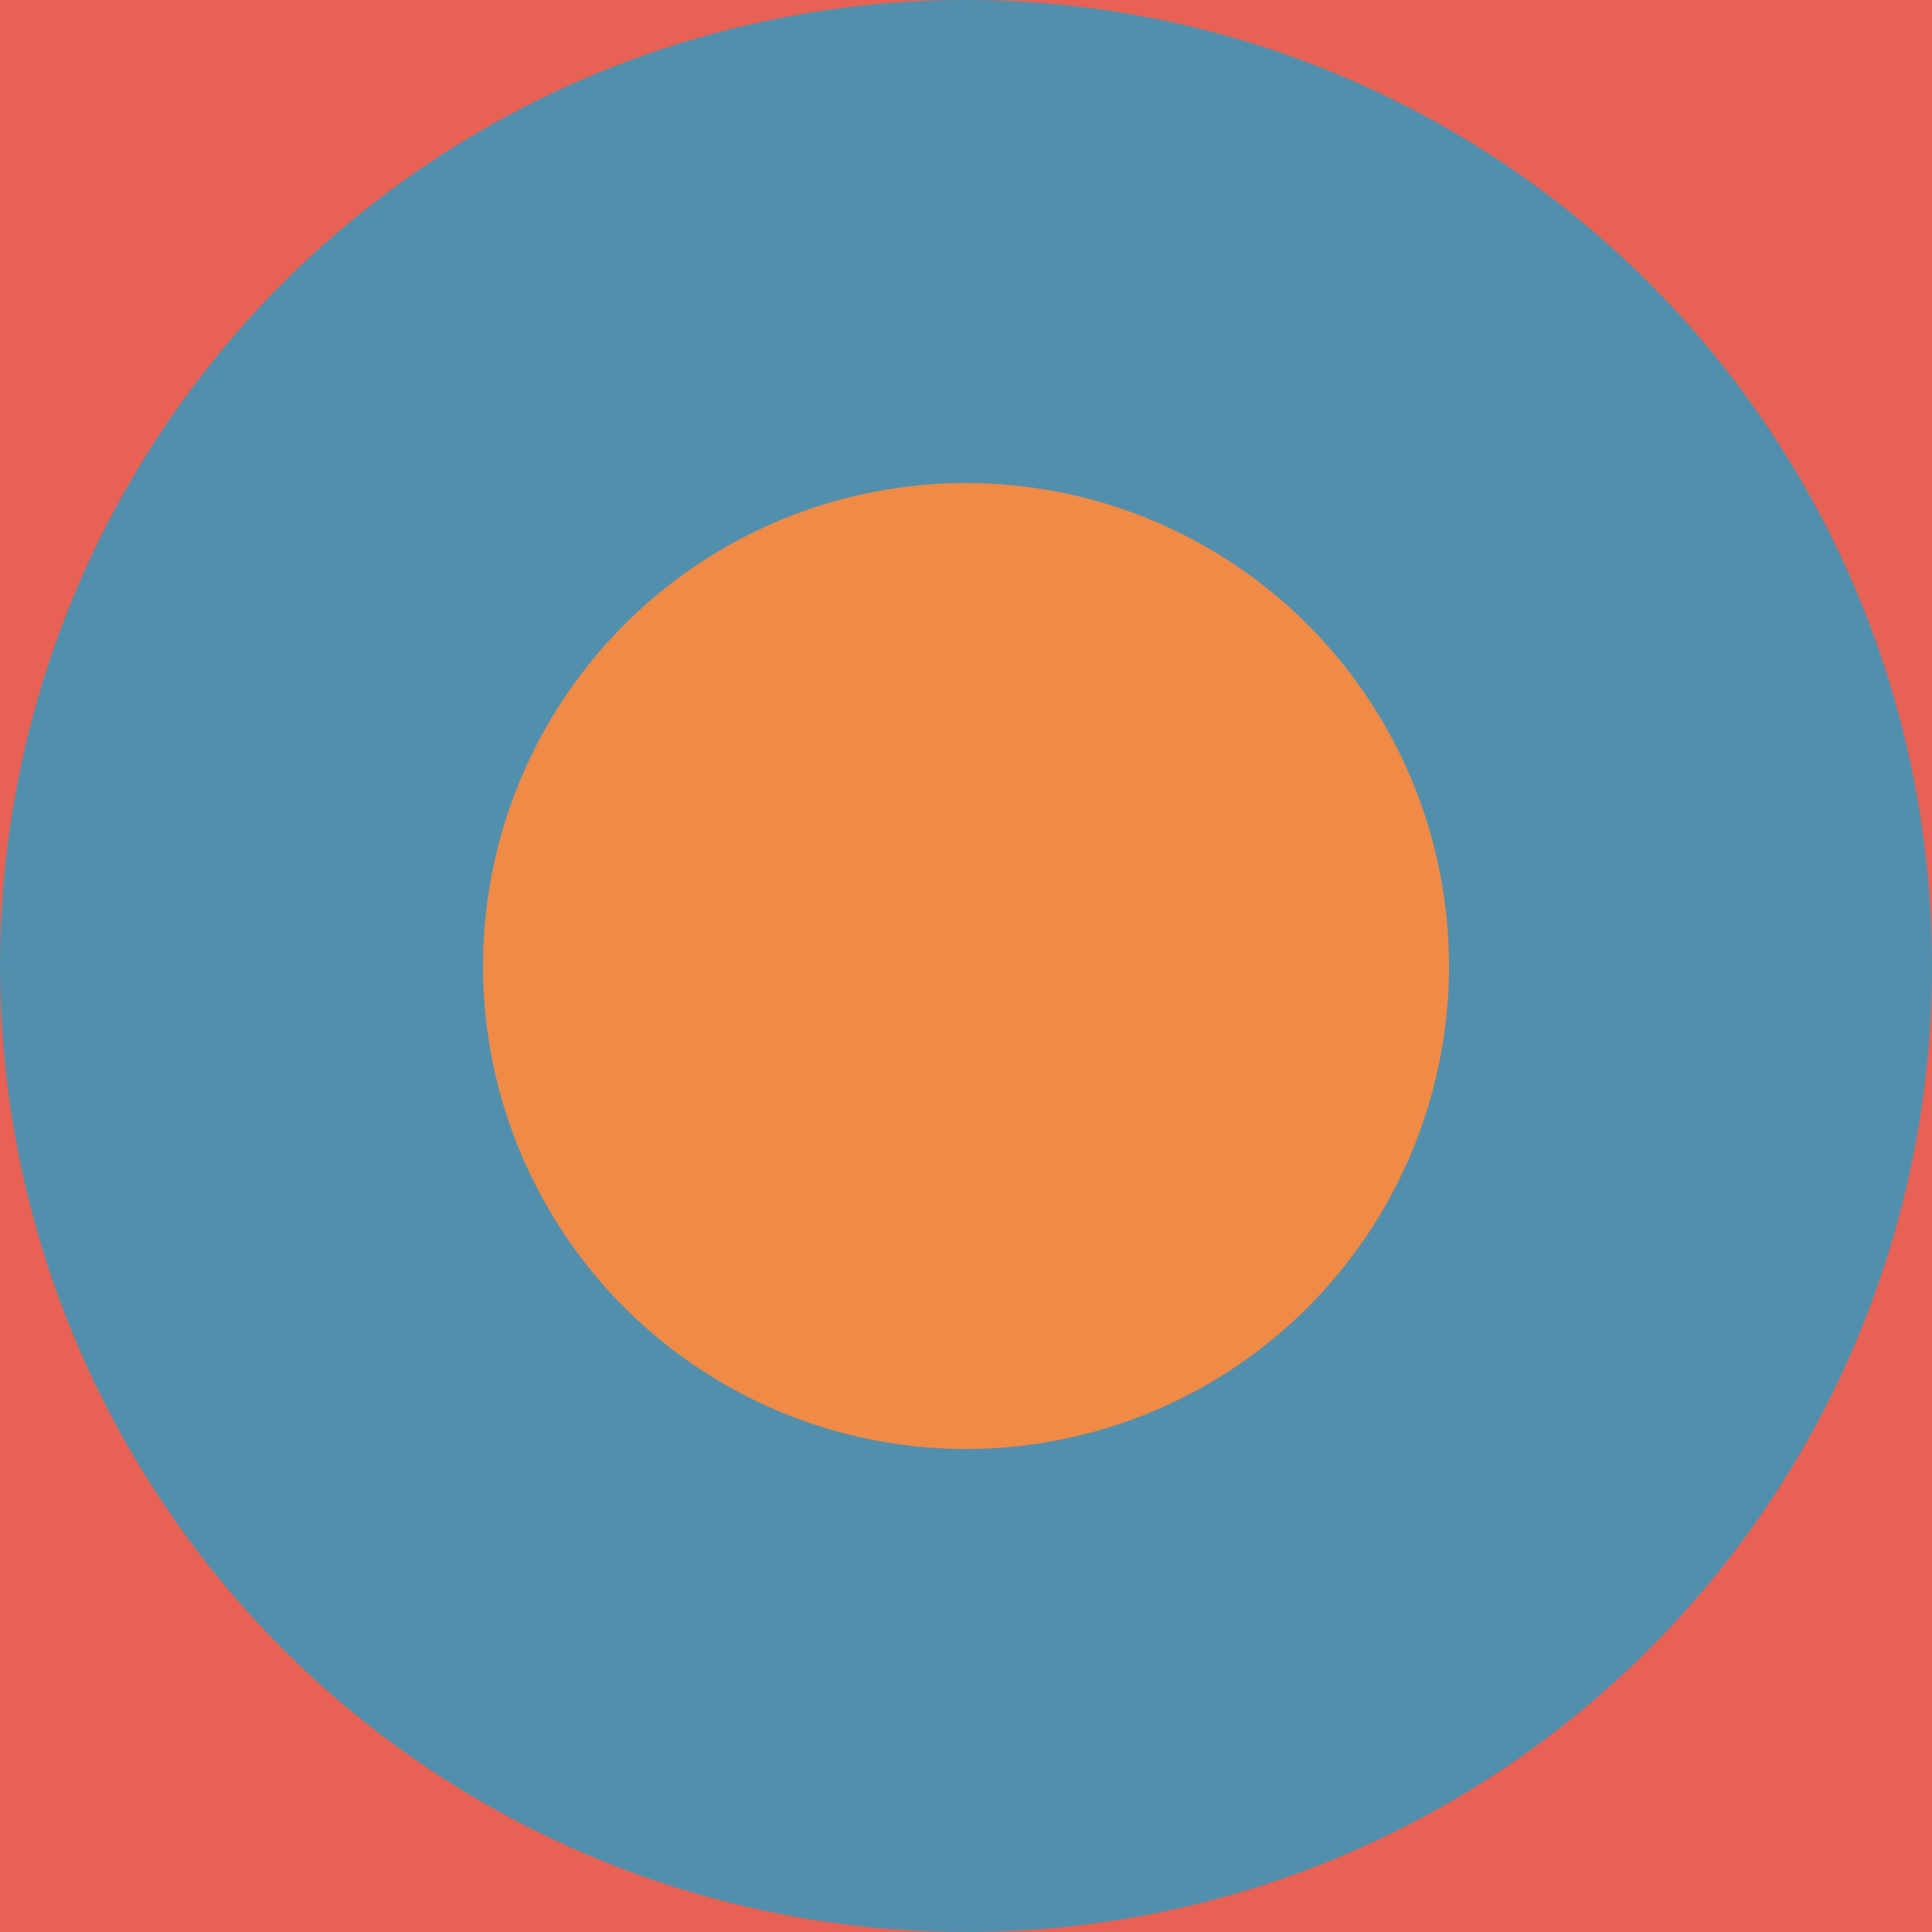 <svg xmlns="http://www.w3.org/2000/svg" height="100" width="100">
  <rect x="0" y="0" width="100" height="100" fill="#e76254"/>
  <circle r="50.0" fill="#f7aa58" cy="-50.0" cx="50.0">
    <animate attributeName="cy" values="-50.0; 50.0" id="id_i0_j0_4550027552i" begin="9.739s;id_i0_j0_4550027552f.end+13s" dur="2s" keySplines="0.2 0.1 0.3 1;" calcMode="spline" fill="freeze"/>
    <animate attributeName="cy" values="50.0; -50.0" id="id_i0_j0_4550027552f" begin="id_i0_j0_4550027552i.end+13s" dur="2s" keySplines="0.2 0.1 0.3 1;" calcMode="spline" fill="freeze"/>
  </circle>
  <circle r="50.0" fill="#528fad" cy="50.0" cx="50.0">
    <animate attributeName="cy" values="50.0; 150.0" id="id_i0_j1_4550027552i" begin="9.739s;id_i0_j1_4550027552f.end+13s" dur="2s" keySplines="0.2 0.1 0.3 1;" calcMode="spline" fill="freeze"/>
    <animate attributeName="cy" values="150.0; 50.0" id="id_i0_j1_4550027552f" begin="id_i0_j1_4550027552i.end+13s" dur="2s" keySplines="0.2 0.1 0.3 1;" calcMode="spline" fill="freeze"/>
  </circle>
  <circle r="25.0" fill="#ef8a47" cy="50.0" cx="50.0">
    <animate attributeName="cy" values="50.0; -50.0" id="id_i1_j0_4550027552i" begin="9.739s;id_i1_j0_4550027552f.end+13s" dur="2s" keySplines="0.2 0.1 0.3 1;" calcMode="spline" fill="freeze"/>
    <animate attributeName="cy" values="-50.0; 50.0" id="id_i1_j0_4550027552f" begin="id_i1_j0_4550027552i.end+13s" dur="2s" keySplines="0.2 0.1 0.3 1;" calcMode="spline" fill="freeze"/>
  </circle>
  <circle r="25.0" fill="#376795" cy="150.0" cx="50.0">
    <animate attributeName="cy" values="150.0; 50.0" id="id_i1_j1_4550027552i" begin="9.739s;id_i1_j1_4550027552f.end+13s" dur="2s" keySplines="0.2 0.1 0.3 1;" calcMode="spline" fill="freeze"/>
    <animate attributeName="cy" values="50.0; 150.0" id="id_i1_j1_4550027552f" begin="id_i1_j1_4550027552i.end+13s" dur="2s" keySplines="0.2 0.1 0.3 1;" calcMode="spline" fill="freeze"/>
  </circle>
</svg>
